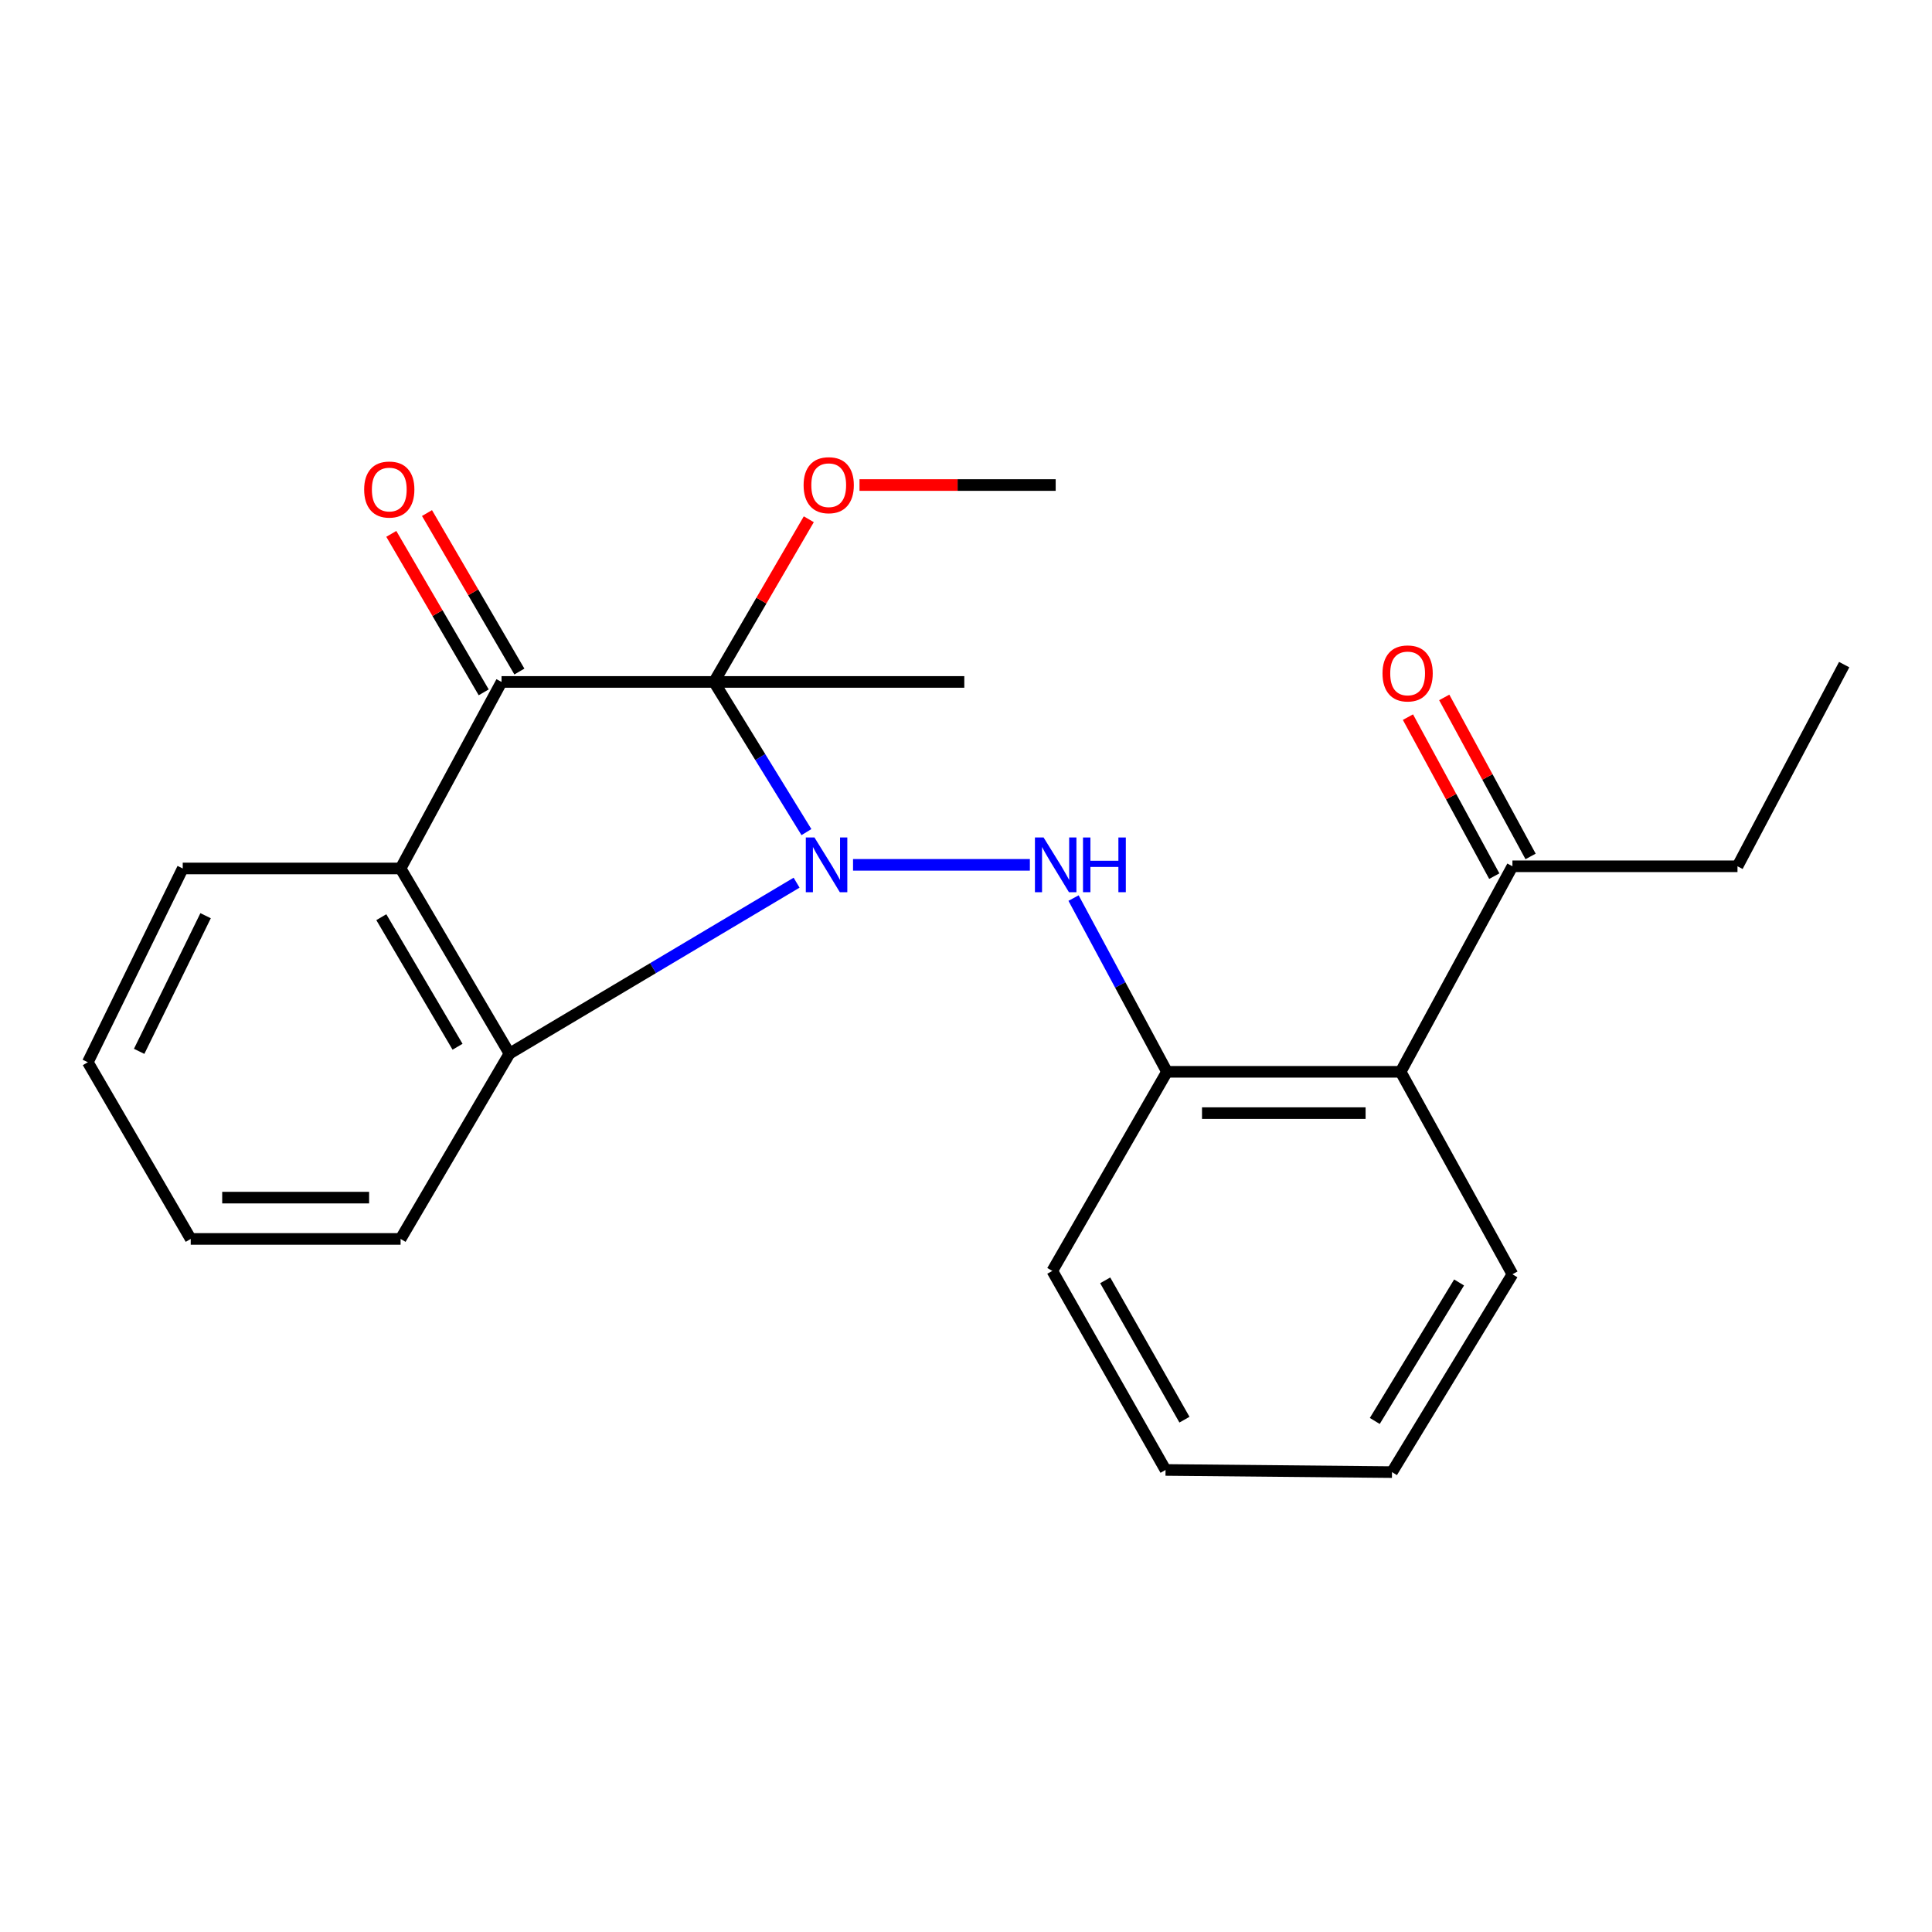 <?xml version='1.0' encoding='iso-8859-1'?>
<svg version='1.1' baseProfile='full'
              xmlns='http://www.w3.org/2000/svg'
                      xmlns:rdkit='http://www.rdkit.org/xml'
                      xmlns:xlink='http://www.w3.org/1999/xlink'
                  xml:space='preserve'
width='1000px' height='1000px' viewBox='0 0 1000 1000'>
<!-- END OF HEADER -->
<rect style='opacity:1.0;fill:#FFFFFF;stroke:none' width='1000' height='1000' x='0' y='0'> </rect>
<path class='bond-0' d='M 417.407,430.702 L 393.498,391.836' style='fill:none;fill-rule:evenodd;stroke:#0000FF;stroke-width:6px;stroke-linecap:butt;stroke-linejoin:miter;stroke-opacity:1' />
<path class='bond-0' d='M 393.498,391.836 L 369.589,352.971' style='fill:none;fill-rule:evenodd;stroke:#000000;stroke-width:6px;stroke-linecap:butt;stroke-linejoin:miter;stroke-opacity:1' />
<path class='bond-2' d='M 412.313,456.875 L 338.009,501.101' style='fill:none;fill-rule:evenodd;stroke:#0000FF;stroke-width:6px;stroke-linecap:butt;stroke-linejoin:miter;stroke-opacity:1' />
<path class='bond-2' d='M 338.009,501.101 L 263.706,545.327' style='fill:none;fill-rule:evenodd;stroke:#000000;stroke-width:6px;stroke-linecap:butt;stroke-linejoin:miter;stroke-opacity:1' />
<path class='bond-3' d='M 441.532,447.64 L 533.058,447.64' style='fill:none;fill-rule:evenodd;stroke:#0000FF;stroke-width:6px;stroke-linecap:butt;stroke-linejoin:miter;stroke-opacity:1' />
<path class='bond-1' d='M 369.589,352.971 L 259.596,352.971' style='fill:none;fill-rule:evenodd;stroke:#000000;stroke-width:6px;stroke-linecap:butt;stroke-linejoin:miter;stroke-opacity:1' />
<path class='bond-9' d='M 369.589,352.971 L 394.11,310.867' style='fill:none;fill-rule:evenodd;stroke:#000000;stroke-width:6px;stroke-linecap:butt;stroke-linejoin:miter;stroke-opacity:1' />
<path class='bond-9' d='M 394.11,310.867 L 418.631,268.764' style='fill:none;fill-rule:evenodd;stroke:#FF0000;stroke-width:6px;stroke-linecap:butt;stroke-linejoin:miter;stroke-opacity:1' />
<path class='bond-11' d='M 369.589,352.971 L 499.121,352.971' style='fill:none;fill-rule:evenodd;stroke:#000000;stroke-width:6px;stroke-linecap:butt;stroke-linejoin:miter;stroke-opacity:1' />
<path class='bond-8' d='M 268.831,347.586 L 244.92,306.573' style='fill:none;fill-rule:evenodd;stroke:#000000;stroke-width:6px;stroke-linecap:butt;stroke-linejoin:miter;stroke-opacity:1' />
<path class='bond-8' d='M 244.92,306.573 L 221.01,265.56' style='fill:none;fill-rule:evenodd;stroke:#FF0000;stroke-width:6px;stroke-linecap:butt;stroke-linejoin:miter;stroke-opacity:1' />
<path class='bond-8' d='M 250.36,358.355 L 226.45,317.342' style='fill:none;fill-rule:evenodd;stroke:#000000;stroke-width:6px;stroke-linecap:butt;stroke-linejoin:miter;stroke-opacity:1' />
<path class='bond-8' d='M 226.45,317.342 L 202.539,276.329' style='fill:none;fill-rule:evenodd;stroke:#FF0000;stroke-width:6px;stroke-linecap:butt;stroke-linejoin:miter;stroke-opacity:1' />
<path class='bond-23' d='M 259.596,352.971 L 207.343,449.517' style='fill:none;fill-rule:evenodd;stroke:#000000;stroke-width:6px;stroke-linecap:butt;stroke-linejoin:miter;stroke-opacity:1' />
<path class='bond-4' d='M 263.706,545.327 L 207.343,449.517' style='fill:none;fill-rule:evenodd;stroke:#000000;stroke-width:6px;stroke-linecap:butt;stroke-linejoin:miter;stroke-opacity:1' />
<path class='bond-4' d='M 236.823,541.797 L 197.369,474.73' style='fill:none;fill-rule:evenodd;stroke:#000000;stroke-width:6px;stroke-linecap:butt;stroke-linejoin:miter;stroke-opacity:1' />
<path class='bond-13' d='M 263.706,545.327 L 207.343,641.268' style='fill:none;fill-rule:evenodd;stroke:#000000;stroke-width:6px;stroke-linecap:butt;stroke-linejoin:miter;stroke-opacity:1' />
<path class='bond-5' d='M 555.668,464.841 L 579.843,509.806' style='fill:none;fill-rule:evenodd;stroke:#0000FF;stroke-width:6px;stroke-linecap:butt;stroke-linejoin:miter;stroke-opacity:1' />
<path class='bond-5' d='M 579.843,509.806 L 604.018,554.77' style='fill:none;fill-rule:evenodd;stroke:#000000;stroke-width:6px;stroke-linecap:butt;stroke-linejoin:miter;stroke-opacity:1' />
<path class='bond-12' d='M 207.343,449.517 L 94.583,449.517' style='fill:none;fill-rule:evenodd;stroke:#000000;stroke-width:6px;stroke-linecap:butt;stroke-linejoin:miter;stroke-opacity:1' />
<path class='bond-6' d='M 604.018,554.77 L 724.974,554.77' style='fill:none;fill-rule:evenodd;stroke:#000000;stroke-width:6px;stroke-linecap:butt;stroke-linejoin:miter;stroke-opacity:1' />
<path class='bond-6' d='M 622.161,576.151 L 706.831,576.151' style='fill:none;fill-rule:evenodd;stroke:#000000;stroke-width:6px;stroke-linecap:butt;stroke-linejoin:miter;stroke-opacity:1' />
<path class='bond-15' d='M 604.018,554.77 L 544.674,657.814' style='fill:none;fill-rule:evenodd;stroke:#000000;stroke-width:6px;stroke-linecap:butt;stroke-linejoin:miter;stroke-opacity:1' />
<path class='bond-7' d='M 724.974,554.77 L 782.833,448.389' style='fill:none;fill-rule:evenodd;stroke:#000000;stroke-width:6px;stroke-linecap:butt;stroke-linejoin:miter;stroke-opacity:1' />
<path class='bond-14' d='M 724.974,554.77 L 782.833,659.56' style='fill:none;fill-rule:evenodd;stroke:#000000;stroke-width:6px;stroke-linecap:butt;stroke-linejoin:miter;stroke-opacity:1' />
<path class='bond-10' d='M 792.228,443.288 L 769.883,402.135' style='fill:none;fill-rule:evenodd;stroke:#000000;stroke-width:6px;stroke-linecap:butt;stroke-linejoin:miter;stroke-opacity:1' />
<path class='bond-10' d='M 769.883,402.135 L 747.538,360.982' style='fill:none;fill-rule:evenodd;stroke:#FF0000;stroke-width:6px;stroke-linecap:butt;stroke-linejoin:miter;stroke-opacity:1' />
<path class='bond-10' d='M 773.438,453.49 L 751.093,412.337' style='fill:none;fill-rule:evenodd;stroke:#000000;stroke-width:6px;stroke-linecap:butt;stroke-linejoin:miter;stroke-opacity:1' />
<path class='bond-10' d='M 751.093,412.337 L 728.748,371.184' style='fill:none;fill-rule:evenodd;stroke:#FF0000;stroke-width:6px;stroke-linecap:butt;stroke-linejoin:miter;stroke-opacity:1' />
<path class='bond-16' d='M 782.833,448.389 L 899.323,448.389' style='fill:none;fill-rule:evenodd;stroke:#000000;stroke-width:6px;stroke-linecap:butt;stroke-linejoin:miter;stroke-opacity:1' />
<path class='bond-17' d='M 444.881,251.055 L 495.651,251.055' style='fill:none;fill-rule:evenodd;stroke:#FF0000;stroke-width:6px;stroke-linecap:butt;stroke-linejoin:miter;stroke-opacity:1' />
<path class='bond-17' d='M 495.651,251.055 L 546.42,251.055' style='fill:none;fill-rule:evenodd;stroke:#000000;stroke-width:6px;stroke-linecap:butt;stroke-linejoin:miter;stroke-opacity:1' />
<path class='bond-24' d='M 94.583,449.517 L 45.455,549.817' style='fill:none;fill-rule:evenodd;stroke:#000000;stroke-width:6px;stroke-linecap:butt;stroke-linejoin:miter;stroke-opacity:1' />
<path class='bond-24' d='M 106.415,473.967 L 72.025,544.177' style='fill:none;fill-rule:evenodd;stroke:#000000;stroke-width:6px;stroke-linecap:butt;stroke-linejoin:miter;stroke-opacity:1' />
<path class='bond-19' d='M 207.343,641.268 L 98.717,641.268' style='fill:none;fill-rule:evenodd;stroke:#000000;stroke-width:6px;stroke-linecap:butt;stroke-linejoin:miter;stroke-opacity:1' />
<path class='bond-19' d='M 191.049,619.887 L 115.011,619.887' style='fill:none;fill-rule:evenodd;stroke:#000000;stroke-width:6px;stroke-linecap:butt;stroke-linejoin:miter;stroke-opacity:1' />
<path class='bond-25' d='M 782.833,659.56 L 720.496,761.963' style='fill:none;fill-rule:evenodd;stroke:#000000;stroke-width:6px;stroke-linecap:butt;stroke-linejoin:miter;stroke-opacity:1' />
<path class='bond-25' d='M 755.22,663.803 L 711.584,735.485' style='fill:none;fill-rule:evenodd;stroke:#000000;stroke-width:6px;stroke-linecap:butt;stroke-linejoin:miter;stroke-opacity:1' />
<path class='bond-22' d='M 544.674,657.814 L 603.281,760.846' style='fill:none;fill-rule:evenodd;stroke:#000000;stroke-width:6px;stroke-linecap:butt;stroke-linejoin:miter;stroke-opacity:1' />
<path class='bond-22' d='M 572.05,662.698 L 613.075,734.82' style='fill:none;fill-rule:evenodd;stroke:#000000;stroke-width:6px;stroke-linecap:butt;stroke-linejoin:miter;stroke-opacity:1' />
<path class='bond-20' d='M 899.323,448.389 L 954.545,344.003' style='fill:none;fill-rule:evenodd;stroke:#000000;stroke-width:6px;stroke-linecap:butt;stroke-linejoin:miter;stroke-opacity:1' />
<path class='bond-18' d='M 45.455,549.817 L 98.717,641.268' style='fill:none;fill-rule:evenodd;stroke:#000000;stroke-width:6px;stroke-linecap:butt;stroke-linejoin:miter;stroke-opacity:1' />
<path class='bond-21' d='M 720.496,761.963 L 603.281,760.846' style='fill:none;fill-rule:evenodd;stroke:#000000;stroke-width:6px;stroke-linecap:butt;stroke-linejoin:miter;stroke-opacity:1' />
<path  class='atom-0' d='M 421.568 433.48
L 430.848 448.48
Q 431.768 449.96, 433.248 452.64
Q 434.728 455.32, 434.808 455.48
L 434.808 433.48
L 438.568 433.48
L 438.568 461.8
L 434.688 461.8
L 424.728 445.4
Q 423.568 443.48, 422.328 441.28
Q 421.128 439.08, 420.768 438.4
L 420.768 461.8
L 417.088 461.8
L 417.088 433.48
L 421.568 433.48
' fill='#0000FF'/>
<path  class='atom-4' d='M 540.16 433.48
L 549.44 448.48
Q 550.36 449.96, 551.84 452.64
Q 553.32 455.32, 553.4 455.48
L 553.4 433.48
L 557.16 433.48
L 557.16 461.8
L 553.28 461.8
L 543.32 445.4
Q 542.16 443.48, 540.92 441.28
Q 539.72 439.08, 539.36 438.4
L 539.36 461.8
L 535.68 461.8
L 535.68 433.48
L 540.16 433.48
' fill='#0000FF'/>
<path  class='atom-4' d='M 560.56 433.48
L 564.4 433.48
L 564.4 445.52
L 578.88 445.52
L 578.88 433.48
L 582.72 433.48
L 582.72 461.8
L 578.88 461.8
L 578.88 448.72
L 564.4 448.72
L 564.4 461.8
L 560.56 461.8
L 560.56 433.48
' fill='#0000FF'/>
<path  class='atom-9' d='M 188.487 253.38
Q 188.487 246.58, 191.847 242.78
Q 195.207 238.98, 201.487 238.98
Q 207.767 238.98, 211.127 242.78
Q 214.487 246.58, 214.487 253.38
Q 214.487 260.26, 211.087 264.18
Q 207.687 268.06, 201.487 268.06
Q 195.247 268.06, 191.847 264.18
Q 188.487 260.3, 188.487 253.38
M 201.487 264.86
Q 205.807 264.86, 208.127 261.98
Q 210.487 259.06, 210.487 253.38
Q 210.487 247.82, 208.127 245.02
Q 205.807 242.18, 201.487 242.18
Q 197.167 242.18, 194.807 244.98
Q 192.487 247.78, 192.487 253.38
Q 192.487 259.1, 194.807 261.98
Q 197.167 264.86, 201.487 264.86
' fill='#FF0000'/>
<path  class='atom-10' d='M 415.944 251.135
Q 415.944 244.335, 419.304 240.535
Q 422.664 236.735, 428.944 236.735
Q 435.224 236.735, 438.584 240.535
Q 441.944 244.335, 441.944 251.135
Q 441.944 258.015, 438.544 261.935
Q 435.144 265.815, 428.944 265.815
Q 422.704 265.815, 419.304 261.935
Q 415.944 258.055, 415.944 251.135
M 428.944 262.615
Q 433.264 262.615, 435.584 259.735
Q 437.944 256.815, 437.944 251.135
Q 437.944 245.575, 435.584 242.775
Q 433.264 239.935, 428.944 239.935
Q 424.624 239.935, 422.264 242.735
Q 419.944 245.535, 419.944 251.135
Q 419.944 256.855, 422.264 259.735
Q 424.624 262.615, 428.944 262.615
' fill='#FF0000'/>
<path  class='atom-11' d='M 715.585 348.561
Q 715.585 341.761, 718.945 337.961
Q 722.305 334.161, 728.585 334.161
Q 734.865 334.161, 738.225 337.961
Q 741.585 341.761, 741.585 348.561
Q 741.585 355.441, 738.185 359.361
Q 734.785 363.241, 728.585 363.241
Q 722.345 363.241, 718.945 359.361
Q 715.585 355.481, 715.585 348.561
M 728.585 360.041
Q 732.905 360.041, 735.225 357.161
Q 737.585 354.241, 737.585 348.561
Q 737.585 343.001, 735.225 340.201
Q 732.905 337.361, 728.585 337.361
Q 724.265 337.361, 721.905 340.161
Q 719.585 342.961, 719.585 348.561
Q 719.585 354.281, 721.905 357.161
Q 724.265 360.041, 728.585 360.041
' fill='#FF0000'/>
</svg>
